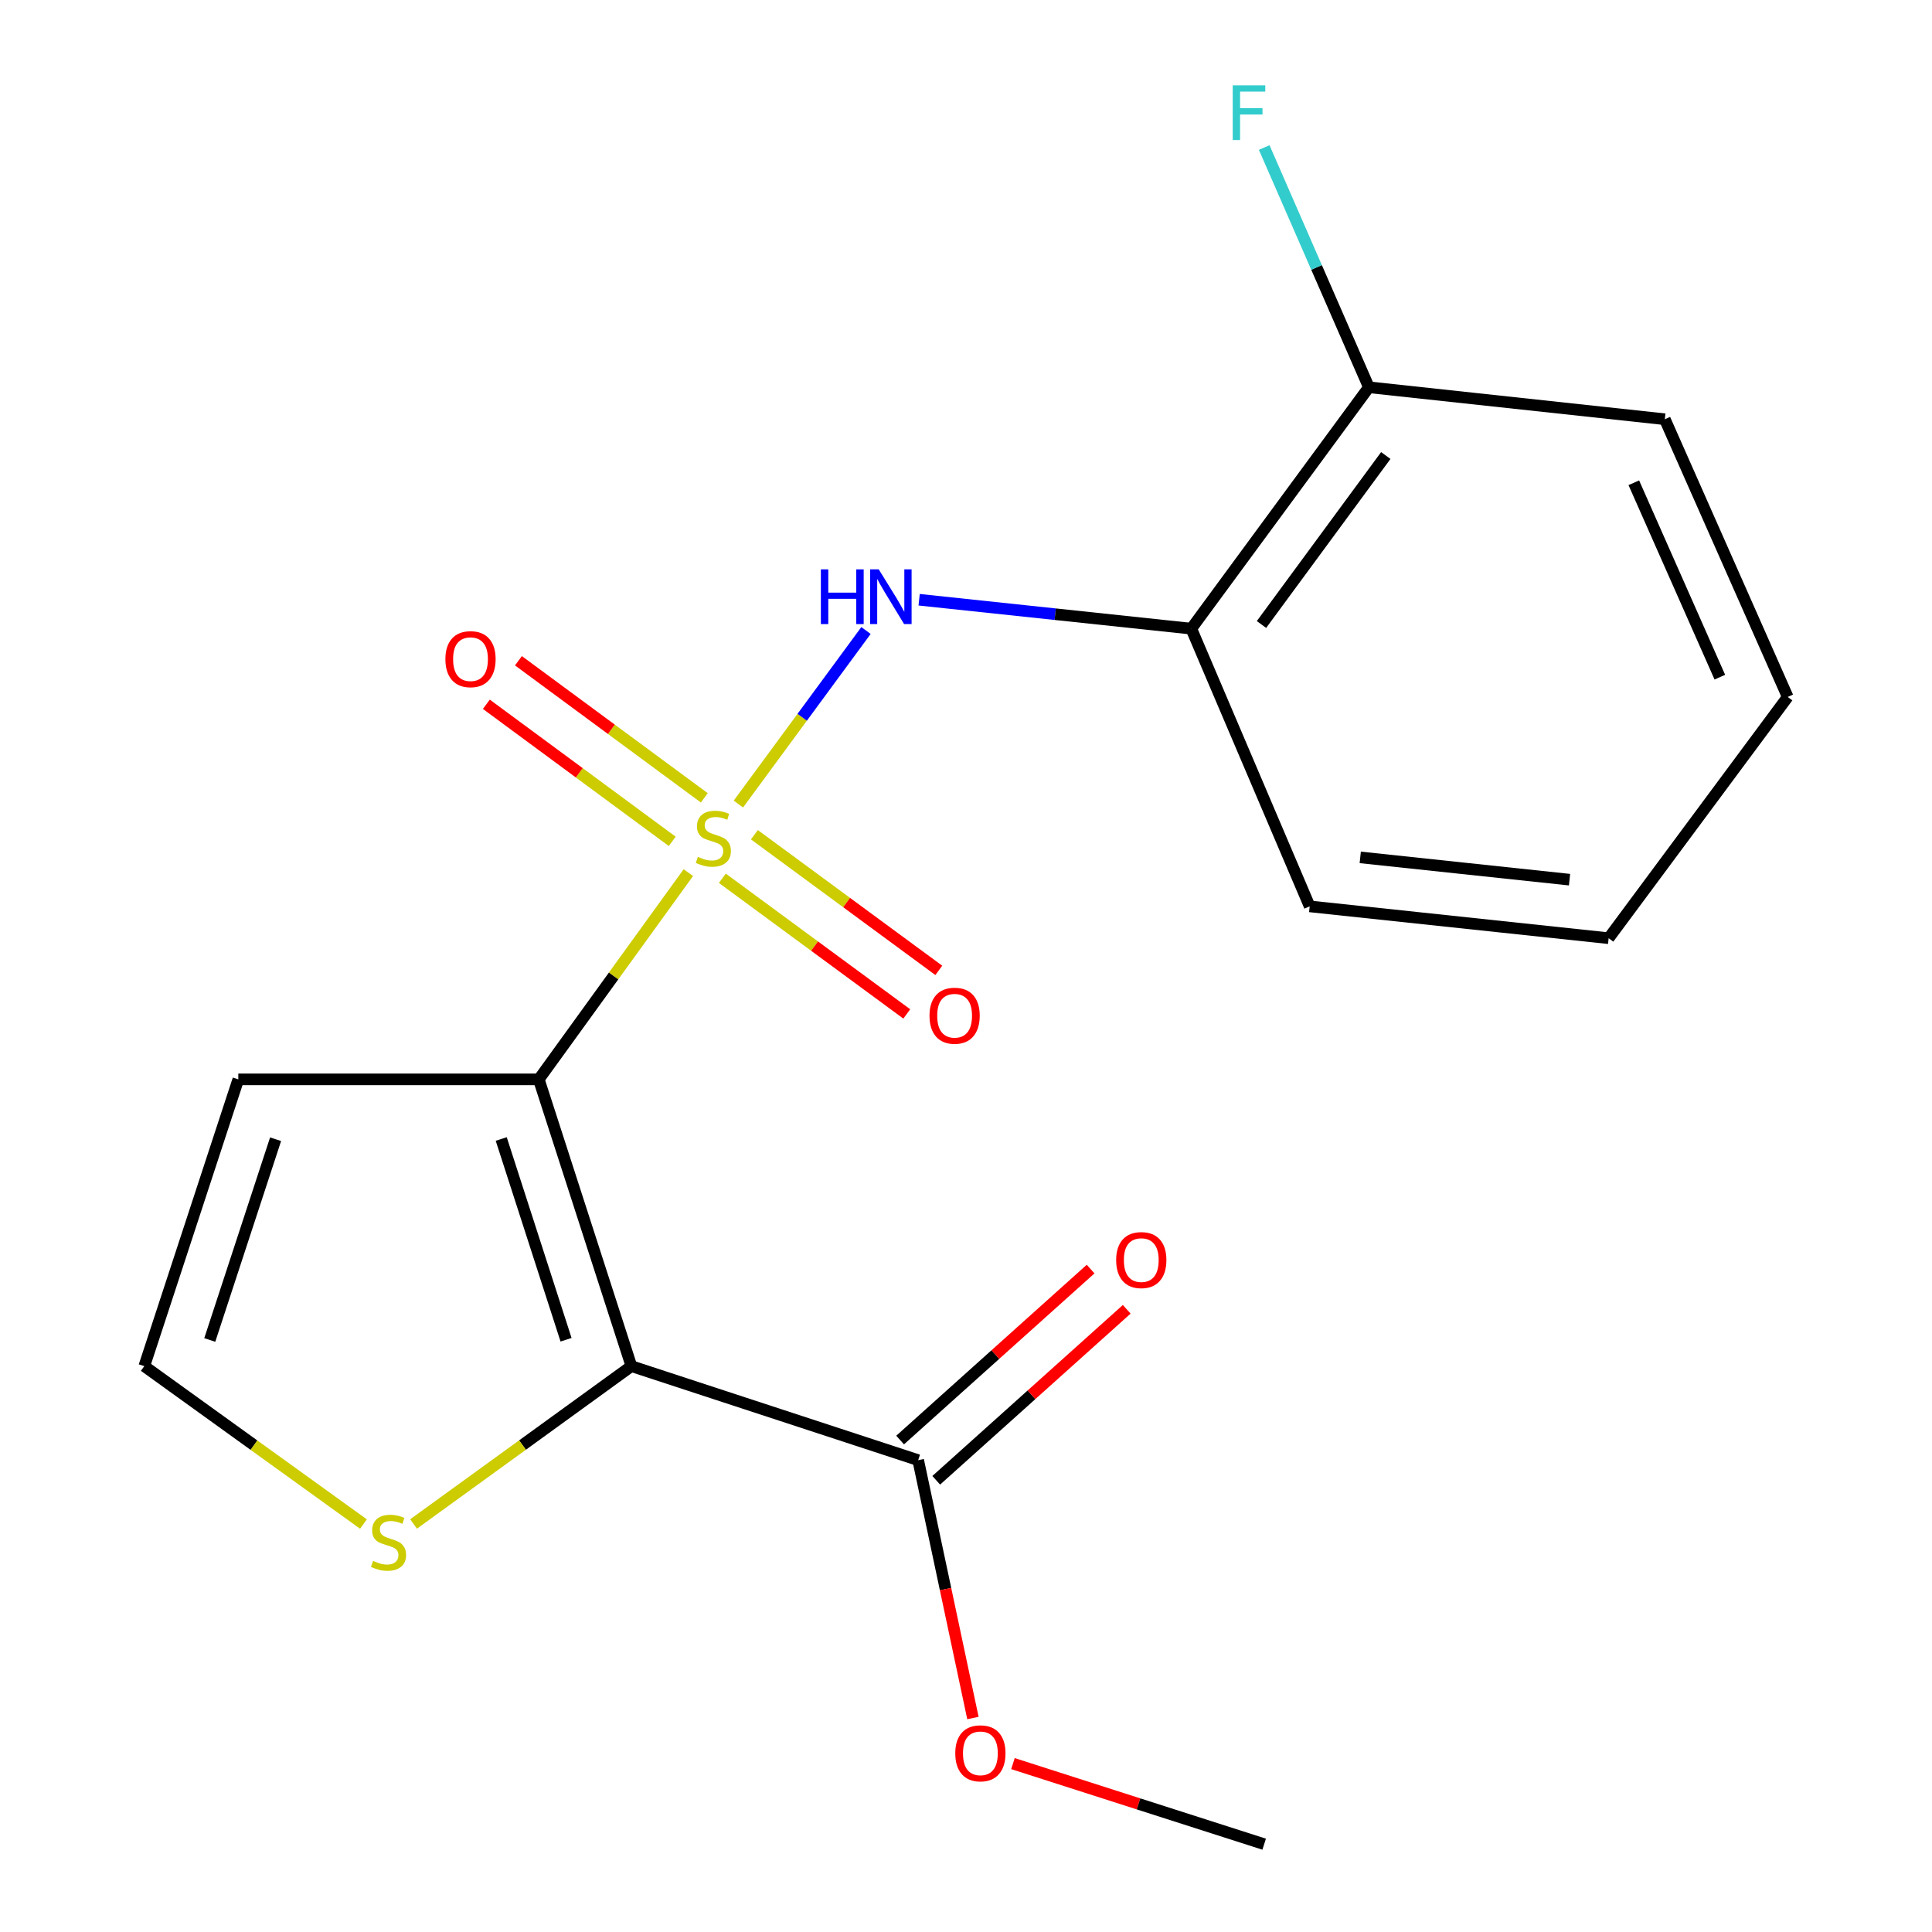 <?xml version='1.0' encoding='iso-8859-1'?>
<svg version='1.1' baseProfile='full'
              xmlns='http://www.w3.org/2000/svg'
                      xmlns:rdkit='http://www.rdkit.org/xml'
                      xmlns:xlink='http://www.w3.org/1999/xlink'
                  xml:space='preserve'
width='1000px' height='1000px' viewBox='0 0 1000 1000'>
<!-- END OF HEADER -->
<rect style='opacity:1.0;fill:#FFFFFF;stroke:none' width='1000' height='1000' x='0' y='0'> </rect>
<path class='bond-0' d='M 356.292,451.671 L 317.584,505.174' style='fill:none;fill-rule:evenodd;stroke:#CCCC00;stroke-width:6px;stroke-linecap:butt;stroke-linejoin:miter;stroke-opacity:1' />
<path class='bond-0' d='M 317.584,505.174 L 278.876,558.677' style='fill:none;fill-rule:evenodd;stroke:#000000;stroke-width:6px;stroke-linecap:butt;stroke-linejoin:miter;stroke-opacity:1' />
<path class='bond-2' d='M 382.182,416.176 L 415.209,371.266' style='fill:none;fill-rule:evenodd;stroke:#CCCC00;stroke-width:6px;stroke-linecap:butt;stroke-linejoin:miter;stroke-opacity:1' />
<path class='bond-2' d='M 415.209,371.266 L 448.236,326.356' style='fill:none;fill-rule:evenodd;stroke:#0000FF;stroke-width:6px;stroke-linecap:butt;stroke-linejoin:miter;stroke-opacity:1' />
<path class='bond-7' d='M 373.89,454.597 L 421.616,489.702' style='fill:none;fill-rule:evenodd;stroke:#CCCC00;stroke-width:6px;stroke-linecap:butt;stroke-linejoin:miter;stroke-opacity:1' />
<path class='bond-7' d='M 421.616,489.702 L 469.342,524.807' style='fill:none;fill-rule:evenodd;stroke:#FF0000;stroke-width:6px;stroke-linecap:butt;stroke-linejoin:miter;stroke-opacity:1' />
<path class='bond-7' d='M 390.472,432.052 L 438.199,467.157' style='fill:none;fill-rule:evenodd;stroke:#CCCC00;stroke-width:6px;stroke-linecap:butt;stroke-linejoin:miter;stroke-opacity:1' />
<path class='bond-7' d='M 438.199,467.157 L 485.925,502.263' style='fill:none;fill-rule:evenodd;stroke:#FF0000;stroke-width:6px;stroke-linecap:butt;stroke-linejoin:miter;stroke-opacity:1' />
<path class='bond-8' d='M 364.547,412.957 L 316.444,377.481' style='fill:none;fill-rule:evenodd;stroke:#CCCC00;stroke-width:6px;stroke-linecap:butt;stroke-linejoin:miter;stroke-opacity:1' />
<path class='bond-8' d='M 316.444,377.481 L 268.342,342.005' style='fill:none;fill-rule:evenodd;stroke:#FF0000;stroke-width:6px;stroke-linecap:butt;stroke-linejoin:miter;stroke-opacity:1' />
<path class='bond-8' d='M 347.935,435.48 L 299.833,400.004' style='fill:none;fill-rule:evenodd;stroke:#CCCC00;stroke-width:6px;stroke-linecap:butt;stroke-linejoin:miter;stroke-opacity:1' />
<path class='bond-8' d='M 299.833,400.004 L 251.73,364.529' style='fill:none;fill-rule:evenodd;stroke:#FF0000;stroke-width:6px;stroke-linecap:butt;stroke-linejoin:miter;stroke-opacity:1' />
<path class='bond-1' d='M 278.876,558.677 L 326.81,707.114' style='fill:none;fill-rule:evenodd;stroke:#000000;stroke-width:6px;stroke-linecap:butt;stroke-linejoin:miter;stroke-opacity:1' />
<path class='bond-1' d='M 259.434,589.542 L 292.988,693.449' style='fill:none;fill-rule:evenodd;stroke:#000000;stroke-width:6px;stroke-linecap:butt;stroke-linejoin:miter;stroke-opacity:1' />
<path class='bond-5' d='M 278.876,558.677 L 123.348,558.677' style='fill:none;fill-rule:evenodd;stroke:#000000;stroke-width:6px;stroke-linecap:butt;stroke-linejoin:miter;stroke-opacity:1' />
<path class='bond-3' d='M 326.81,707.114 L 475.248,755.779' style='fill:none;fill-rule:evenodd;stroke:#000000;stroke-width:6px;stroke-linecap:butt;stroke-linejoin:miter;stroke-opacity:1' />
<path class='bond-4' d='M 326.81,707.114 L 270.438,747.959' style='fill:none;fill-rule:evenodd;stroke:#000000;stroke-width:6px;stroke-linecap:butt;stroke-linejoin:miter;stroke-opacity:1' />
<path class='bond-4' d='M 270.438,747.959 L 214.065,788.803' style='fill:none;fill-rule:evenodd;stroke:#CCCC00;stroke-width:6px;stroke-linecap:butt;stroke-linejoin:miter;stroke-opacity:1' />
<path class='bond-6' d='M 475.748,310.423 L 546.179,317.908' style='fill:none;fill-rule:evenodd;stroke:#0000FF;stroke-width:6px;stroke-linecap:butt;stroke-linejoin:miter;stroke-opacity:1' />
<path class='bond-6' d='M 546.179,317.908 L 616.61,325.394' style='fill:none;fill-rule:evenodd;stroke:#000000;stroke-width:6px;stroke-linecap:butt;stroke-linejoin:miter;stroke-opacity:1' />
<path class='bond-11' d='M 484.594,766.193 L 533.892,721.946' style='fill:none;fill-rule:evenodd;stroke:#000000;stroke-width:6px;stroke-linecap:butt;stroke-linejoin:miter;stroke-opacity:1' />
<path class='bond-11' d='M 533.892,721.946 L 583.191,677.699' style='fill:none;fill-rule:evenodd;stroke:#FF0000;stroke-width:6px;stroke-linecap:butt;stroke-linejoin:miter;stroke-opacity:1' />
<path class='bond-11' d='M 465.901,745.365 L 515.199,701.119' style='fill:none;fill-rule:evenodd;stroke:#000000;stroke-width:6px;stroke-linecap:butt;stroke-linejoin:miter;stroke-opacity:1' />
<path class='bond-11' d='M 515.199,701.119 L 564.497,656.872' style='fill:none;fill-rule:evenodd;stroke:#FF0000;stroke-width:6px;stroke-linecap:butt;stroke-linejoin:miter;stroke-opacity:1' />
<path class='bond-12' d='M 475.248,755.779 L 489.416,822.509' style='fill:none;fill-rule:evenodd;stroke:#000000;stroke-width:6px;stroke-linecap:butt;stroke-linejoin:miter;stroke-opacity:1' />
<path class='bond-12' d='M 489.416,822.509 L 503.584,889.239' style='fill:none;fill-rule:evenodd;stroke:#FF0000;stroke-width:6px;stroke-linecap:butt;stroke-linejoin:miter;stroke-opacity:1' />
<path class='bond-19' d='M 188.129,788.846 L 131.406,747.98' style='fill:none;fill-rule:evenodd;stroke:#CCCC00;stroke-width:6px;stroke-linecap:butt;stroke-linejoin:miter;stroke-opacity:1' />
<path class='bond-19' d='M 131.406,747.98 L 74.683,707.114' style='fill:none;fill-rule:evenodd;stroke:#000000;stroke-width:6px;stroke-linecap:butt;stroke-linejoin:miter;stroke-opacity:1' />
<path class='bond-9' d='M 123.348,558.677 L 74.683,707.114' style='fill:none;fill-rule:evenodd;stroke:#000000;stroke-width:6px;stroke-linecap:butt;stroke-linejoin:miter;stroke-opacity:1' />
<path class='bond-9' d='M 142.642,589.661 L 108.577,693.567' style='fill:none;fill-rule:evenodd;stroke:#000000;stroke-width:6px;stroke-linecap:butt;stroke-linejoin:miter;stroke-opacity:1' />
<path class='bond-10' d='M 616.61,325.394 L 708.53,200.449' style='fill:none;fill-rule:evenodd;stroke:#000000;stroke-width:6px;stroke-linecap:butt;stroke-linejoin:miter;stroke-opacity:1' />
<path class='bond-10' d='M 652.941,323.237 L 717.286,235.776' style='fill:none;fill-rule:evenodd;stroke:#000000;stroke-width:6px;stroke-linecap:butt;stroke-linejoin:miter;stroke-opacity:1' />
<path class='bond-14' d='M 616.61,325.394 L 677.885,469.135' style='fill:none;fill-rule:evenodd;stroke:#000000;stroke-width:6px;stroke-linecap:butt;stroke-linejoin:miter;stroke-opacity:1' />
<path class='bond-13' d='M 708.53,200.449 L 681.442,138.406' style='fill:none;fill-rule:evenodd;stroke:#000000;stroke-width:6px;stroke-linecap:butt;stroke-linejoin:miter;stroke-opacity:1' />
<path class='bond-13' d='M 681.442,138.406 L 654.353,76.362' style='fill:none;fill-rule:evenodd;stroke:#33CCCC;stroke-width:6px;stroke-linecap:butt;stroke-linejoin:miter;stroke-opacity:1' />
<path class='bond-15' d='M 708.53,200.449 L 861.71,216.993' style='fill:none;fill-rule:evenodd;stroke:#000000;stroke-width:6px;stroke-linecap:butt;stroke-linejoin:miter;stroke-opacity:1' />
<path class='bond-16' d='M 524.304,912.841 L 589.317,933.693' style='fill:none;fill-rule:evenodd;stroke:#FF0000;stroke-width:6px;stroke-linecap:butt;stroke-linejoin:miter;stroke-opacity:1' />
<path class='bond-16' d='M 589.317,933.693 L 654.33,954.545' style='fill:none;fill-rule:evenodd;stroke:#000000;stroke-width:6px;stroke-linecap:butt;stroke-linejoin:miter;stroke-opacity:1' />
<path class='bond-17' d='M 677.885,469.135 L 832.635,485.616' style='fill:none;fill-rule:evenodd;stroke:#000000;stroke-width:6px;stroke-linecap:butt;stroke-linejoin:miter;stroke-opacity:1' />
<path class='bond-17' d='M 704.062,443.778 L 812.386,455.315' style='fill:none;fill-rule:evenodd;stroke:#000000;stroke-width:6px;stroke-linecap:butt;stroke-linejoin:miter;stroke-opacity:1' />
<path class='bond-20' d='M 861.71,216.993 L 925.317,360.734' style='fill:none;fill-rule:evenodd;stroke:#000000;stroke-width:6px;stroke-linecap:butt;stroke-linejoin:miter;stroke-opacity:1' />
<path class='bond-20' d='M 845.658,249.879 L 890.183,350.498' style='fill:none;fill-rule:evenodd;stroke:#000000;stroke-width:6px;stroke-linecap:butt;stroke-linejoin:miter;stroke-opacity:1' />
<path class='bond-18' d='M 832.635,485.616 L 925.317,360.734' style='fill:none;fill-rule:evenodd;stroke:#000000;stroke-width:6px;stroke-linecap:butt;stroke-linejoin:miter;stroke-opacity:1' />
<path  class='atom-0' d='M 361.225 443.515
Q 361.545 443.635, 362.865 444.195
Q 364.185 444.755, 365.625 445.115
Q 367.105 445.435, 368.545 445.435
Q 371.225 445.435, 372.785 444.155
Q 374.345 442.835, 374.345 440.555
Q 374.345 438.995, 373.545 438.035
Q 372.785 437.075, 371.585 436.555
Q 370.385 436.035, 368.385 435.435
Q 365.865 434.675, 364.345 433.955
Q 362.865 433.235, 361.785 431.715
Q 360.745 430.195, 360.745 427.635
Q 360.745 424.075, 363.145 421.875
Q 365.585 419.675, 370.385 419.675
Q 373.665 419.675, 377.385 421.235
L 376.465 424.315
Q 373.065 422.915, 370.505 422.915
Q 367.745 422.915, 366.225 424.075
Q 364.705 425.195, 364.745 427.155
Q 364.745 428.675, 365.505 429.595
Q 366.305 430.515, 367.425 431.035
Q 368.585 431.555, 370.505 432.155
Q 373.065 432.955, 374.585 433.755
Q 376.105 434.555, 377.185 436.195
Q 378.305 437.795, 378.305 440.555
Q 378.305 444.475, 375.665 446.595
Q 373.065 448.675, 368.705 448.675
Q 366.185 448.675, 364.265 448.115
Q 362.385 447.595, 360.145 446.675
L 361.225 443.515
' fill='#CCCC00'/>
<path  class='atom-3' d='M 424.879 294.706
L 428.719 294.706
L 428.719 306.746
L 443.199 306.746
L 443.199 294.706
L 447.039 294.706
L 447.039 323.026
L 443.199 323.026
L 443.199 309.946
L 428.719 309.946
L 428.719 323.026
L 424.879 323.026
L 424.879 294.706
' fill='#0000FF'/>
<path  class='atom-3' d='M 454.839 294.706
L 464.119 309.706
Q 465.039 311.186, 466.519 313.866
Q 467.999 316.546, 468.079 316.706
L 468.079 294.706
L 471.839 294.706
L 471.839 323.026
L 467.959 323.026
L 457.999 306.626
Q 456.839 304.706, 455.599 302.506
Q 454.399 300.306, 454.039 299.626
L 454.039 323.026
L 450.359 323.026
L 450.359 294.706
L 454.839 294.706
' fill='#0000FF'/>
<path  class='atom-5' d='M 193.104 807.914
Q 193.424 808.034, 194.744 808.594
Q 196.064 809.154, 197.504 809.514
Q 198.984 809.834, 200.424 809.834
Q 203.104 809.834, 204.664 808.554
Q 206.224 807.234, 206.224 804.954
Q 206.224 803.394, 205.424 802.434
Q 204.664 801.474, 203.464 800.954
Q 202.264 800.434, 200.264 799.834
Q 197.744 799.074, 196.224 798.354
Q 194.744 797.634, 193.664 796.114
Q 192.624 794.594, 192.624 792.034
Q 192.624 788.474, 195.024 786.274
Q 197.464 784.074, 202.264 784.074
Q 205.544 784.074, 209.264 785.634
L 208.344 788.714
Q 204.944 787.314, 202.384 787.314
Q 199.624 787.314, 198.104 788.474
Q 196.584 789.594, 196.624 791.554
Q 196.624 793.074, 197.384 793.994
Q 198.184 794.914, 199.304 795.434
Q 200.464 795.954, 202.384 796.554
Q 204.944 797.354, 206.464 798.154
Q 207.984 798.954, 209.064 800.594
Q 210.184 802.194, 210.184 804.954
Q 210.184 808.874, 207.544 810.994
Q 204.944 813.074, 200.584 813.074
Q 198.064 813.074, 196.144 812.514
Q 194.264 811.994, 192.024 811.074
L 193.104 807.914
' fill='#CCCC00'/>
<path  class='atom-8' d='M 481.107 525.732
Q 481.107 518.932, 484.467 515.132
Q 487.827 511.332, 494.107 511.332
Q 500.387 511.332, 503.747 515.132
Q 507.107 518.932, 507.107 525.732
Q 507.107 532.612, 503.707 536.532
Q 500.307 540.412, 494.107 540.412
Q 487.867 540.412, 484.467 536.532
Q 481.107 532.652, 481.107 525.732
M 494.107 537.212
Q 498.427 537.212, 500.747 534.332
Q 503.107 531.412, 503.107 525.732
Q 503.107 520.172, 500.747 517.372
Q 498.427 514.532, 494.107 514.532
Q 489.787 514.532, 487.427 517.332
Q 485.107 520.132, 485.107 525.732
Q 485.107 531.452, 487.427 534.332
Q 489.787 537.212, 494.107 537.212
' fill='#FF0000'/>
<path  class='atom-9' d='M 230.535 341.177
Q 230.535 334.377, 233.895 330.577
Q 237.255 326.777, 243.535 326.777
Q 249.815 326.777, 253.175 330.577
Q 256.535 334.377, 256.535 341.177
Q 256.535 348.057, 253.135 351.977
Q 249.735 355.857, 243.535 355.857
Q 237.295 355.857, 233.895 351.977
Q 230.535 348.097, 230.535 341.177
M 243.535 352.657
Q 247.855 352.657, 250.175 349.777
Q 252.535 346.857, 252.535 341.177
Q 252.535 335.617, 250.175 332.817
Q 247.855 329.977, 243.535 329.977
Q 239.215 329.977, 236.855 332.777
Q 234.535 335.577, 234.535 341.177
Q 234.535 346.897, 236.855 349.777
Q 239.215 352.657, 243.535 352.657
' fill='#FF0000'/>
<path  class='atom-12' d='M 577.723 652.216
Q 577.723 645.416, 581.083 641.616
Q 584.443 637.816, 590.723 637.816
Q 597.003 637.816, 600.363 641.616
Q 603.723 645.416, 603.723 652.216
Q 603.723 659.096, 600.323 663.016
Q 596.923 666.896, 590.723 666.896
Q 584.483 666.896, 581.083 663.016
Q 577.723 659.136, 577.723 652.216
M 590.723 663.696
Q 595.043 663.696, 597.363 660.816
Q 599.723 657.896, 599.723 652.216
Q 599.723 646.656, 597.363 643.856
Q 595.043 641.016, 590.723 641.016
Q 586.403 641.016, 584.043 643.816
Q 581.723 646.616, 581.723 652.216
Q 581.723 657.936, 584.043 660.816
Q 586.403 663.696, 590.723 663.696
' fill='#FF0000'/>
<path  class='atom-13' d='M 494.448 907.515
Q 494.448 900.715, 497.808 896.915
Q 501.168 893.115, 507.448 893.115
Q 513.728 893.115, 517.088 896.915
Q 520.448 900.715, 520.448 907.515
Q 520.448 914.395, 517.048 918.315
Q 513.648 922.195, 507.448 922.195
Q 501.208 922.195, 497.808 918.315
Q 494.448 914.435, 494.448 907.515
M 507.448 918.995
Q 511.768 918.995, 514.088 916.115
Q 516.448 913.195, 516.448 907.515
Q 516.448 901.955, 514.088 899.155
Q 511.768 896.315, 507.448 896.315
Q 503.128 896.315, 500.768 899.115
Q 498.448 901.915, 498.448 907.515
Q 498.448 913.235, 500.768 916.115
Q 503.128 918.995, 507.448 918.995
' fill='#FF0000'/>
<path  class='atom-14' d='M 638.058 44.165
L 654.898 44.165
L 654.898 47.405
L 641.858 47.405
L 641.858 56.005
L 653.458 56.005
L 653.458 59.285
L 641.858 59.285
L 641.858 72.485
L 638.058 72.485
L 638.058 44.165
' fill='#33CCCC'/>
</svg>
